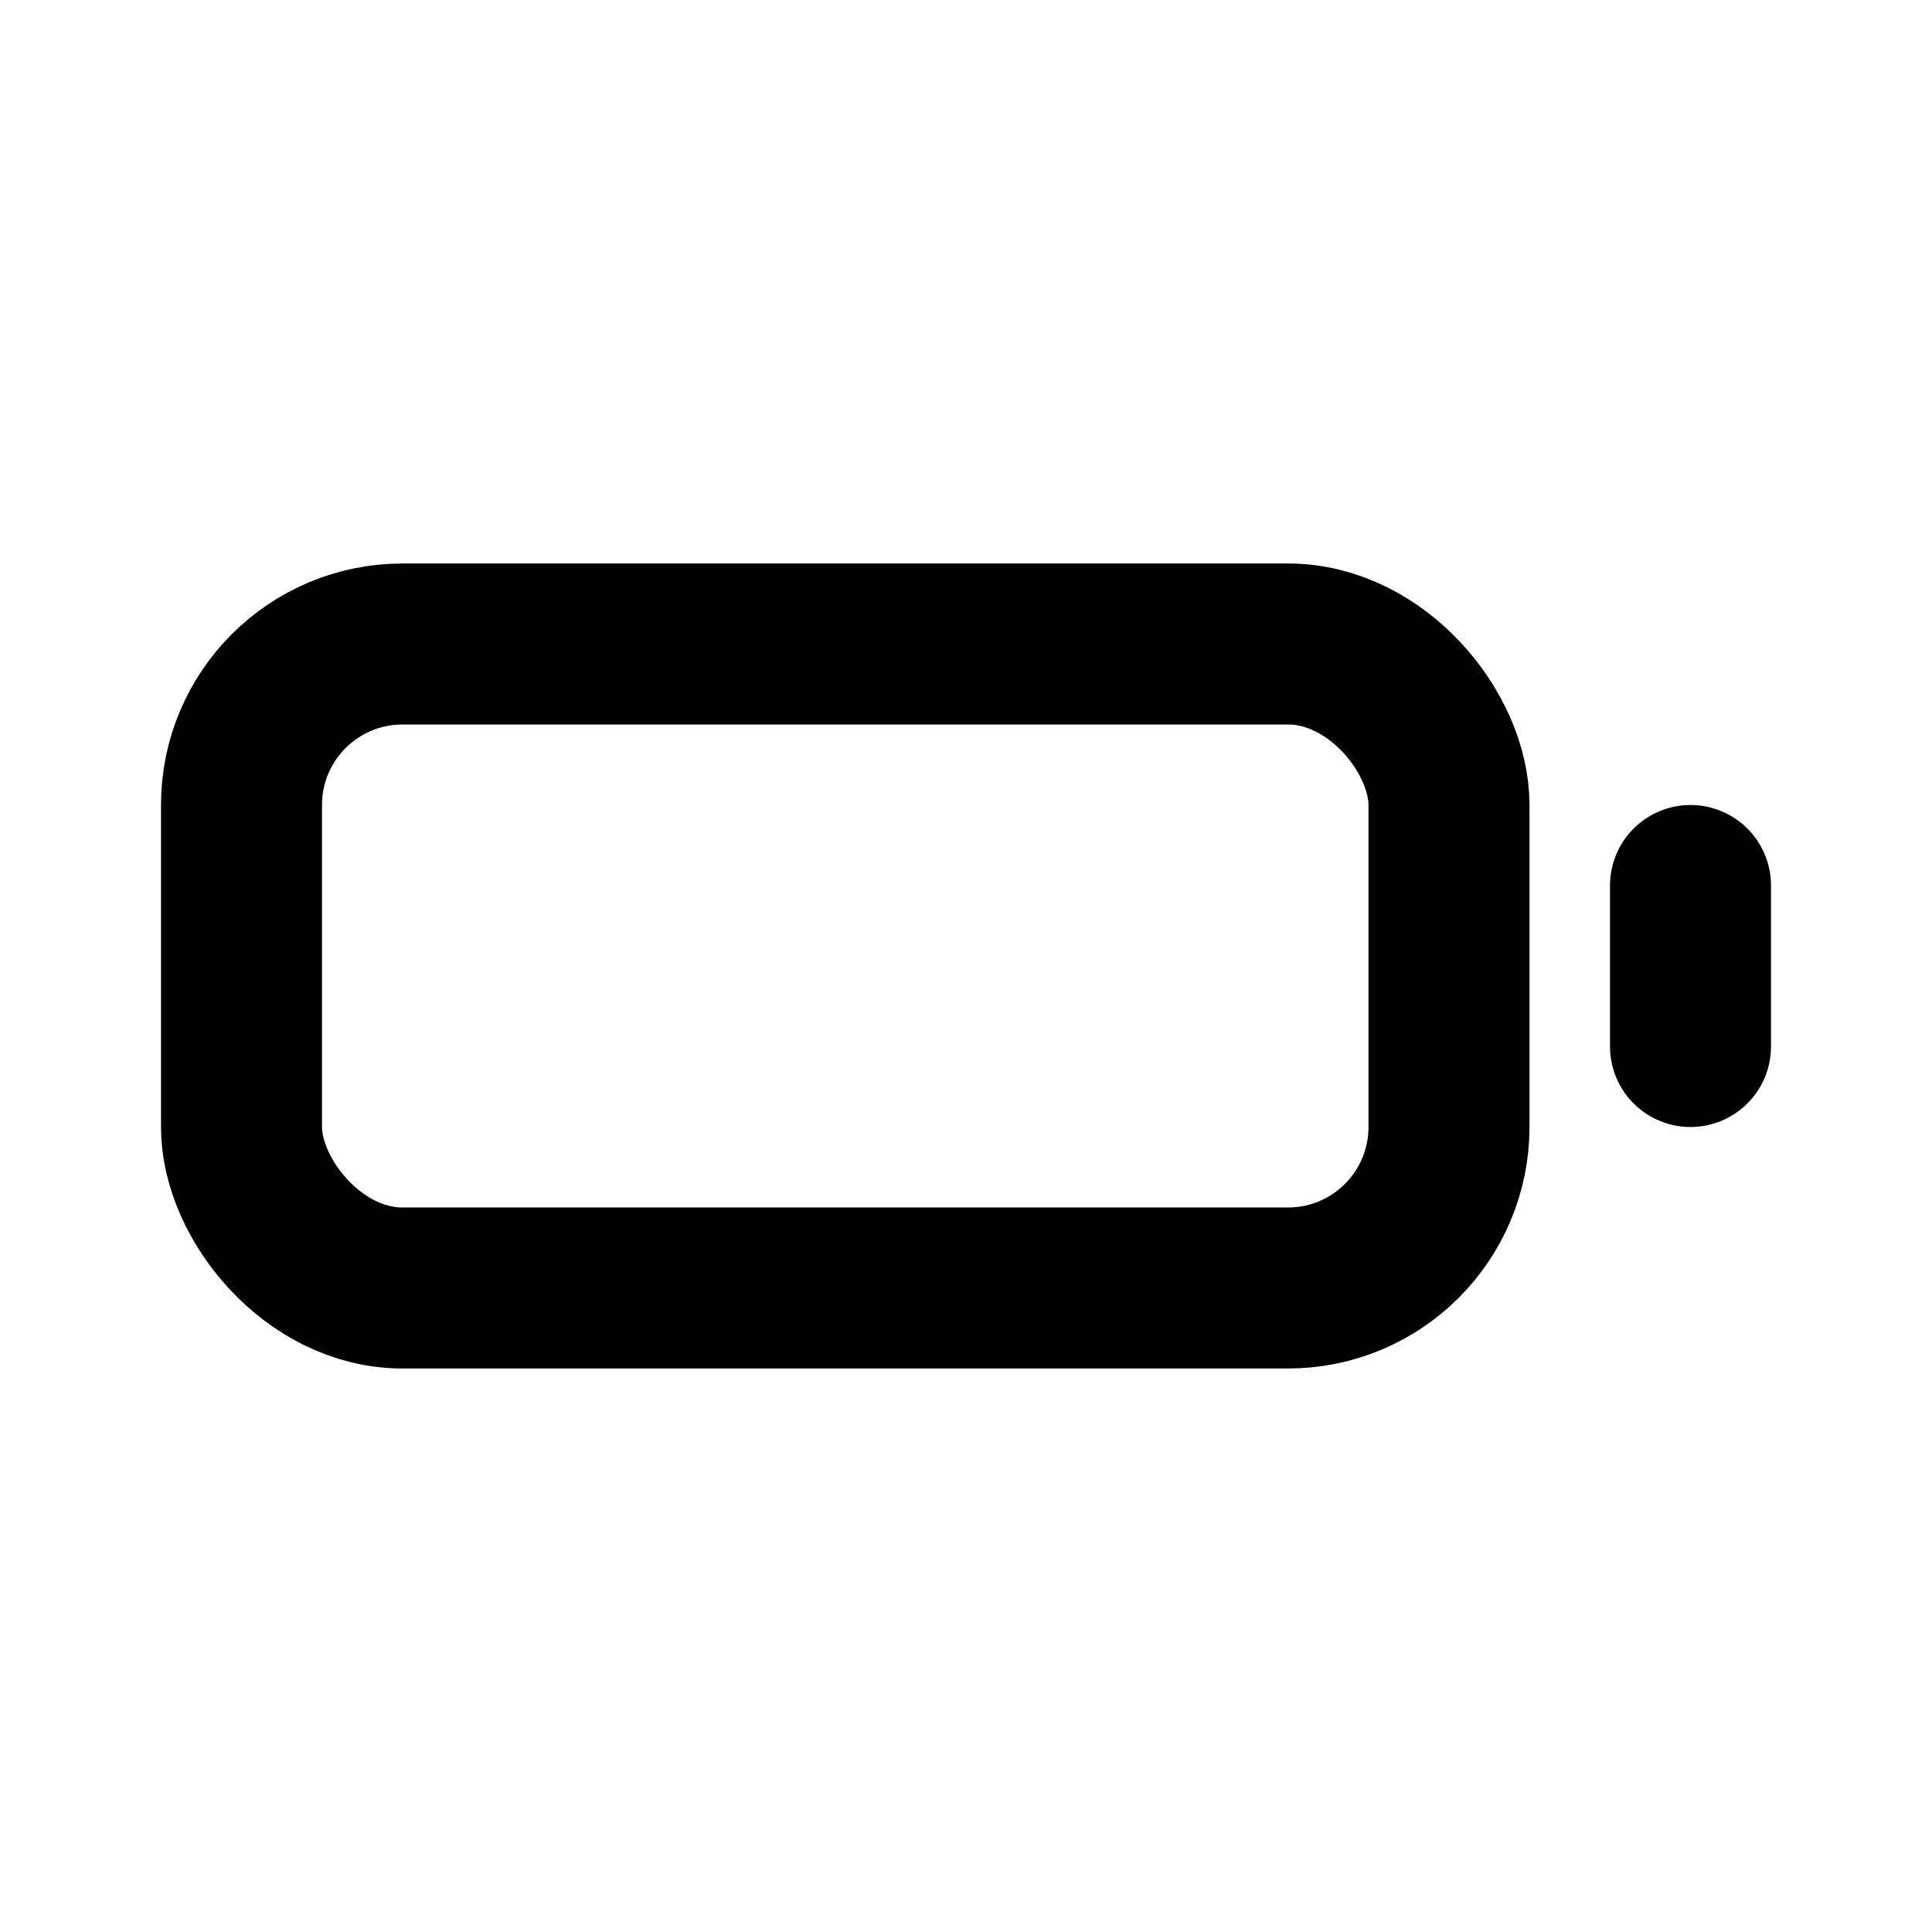 <?xml version="1.0" encoding="utf-8"?>
<svg width="800px" height="800px" viewBox="0 0 24 24" fill="none" xmlns="http://www.w3.org/2000/svg">
<rect x="3" y="8" width="15" height="8" rx="2" stroke="#000000" stroke-width="2" stroke-linecap="round" stroke-linejoin="round"/>
<path d="M21 11V13" stroke="#000000" stroke-width="2" stroke-linecap="round" stroke-linejoin="round"/>
</svg>